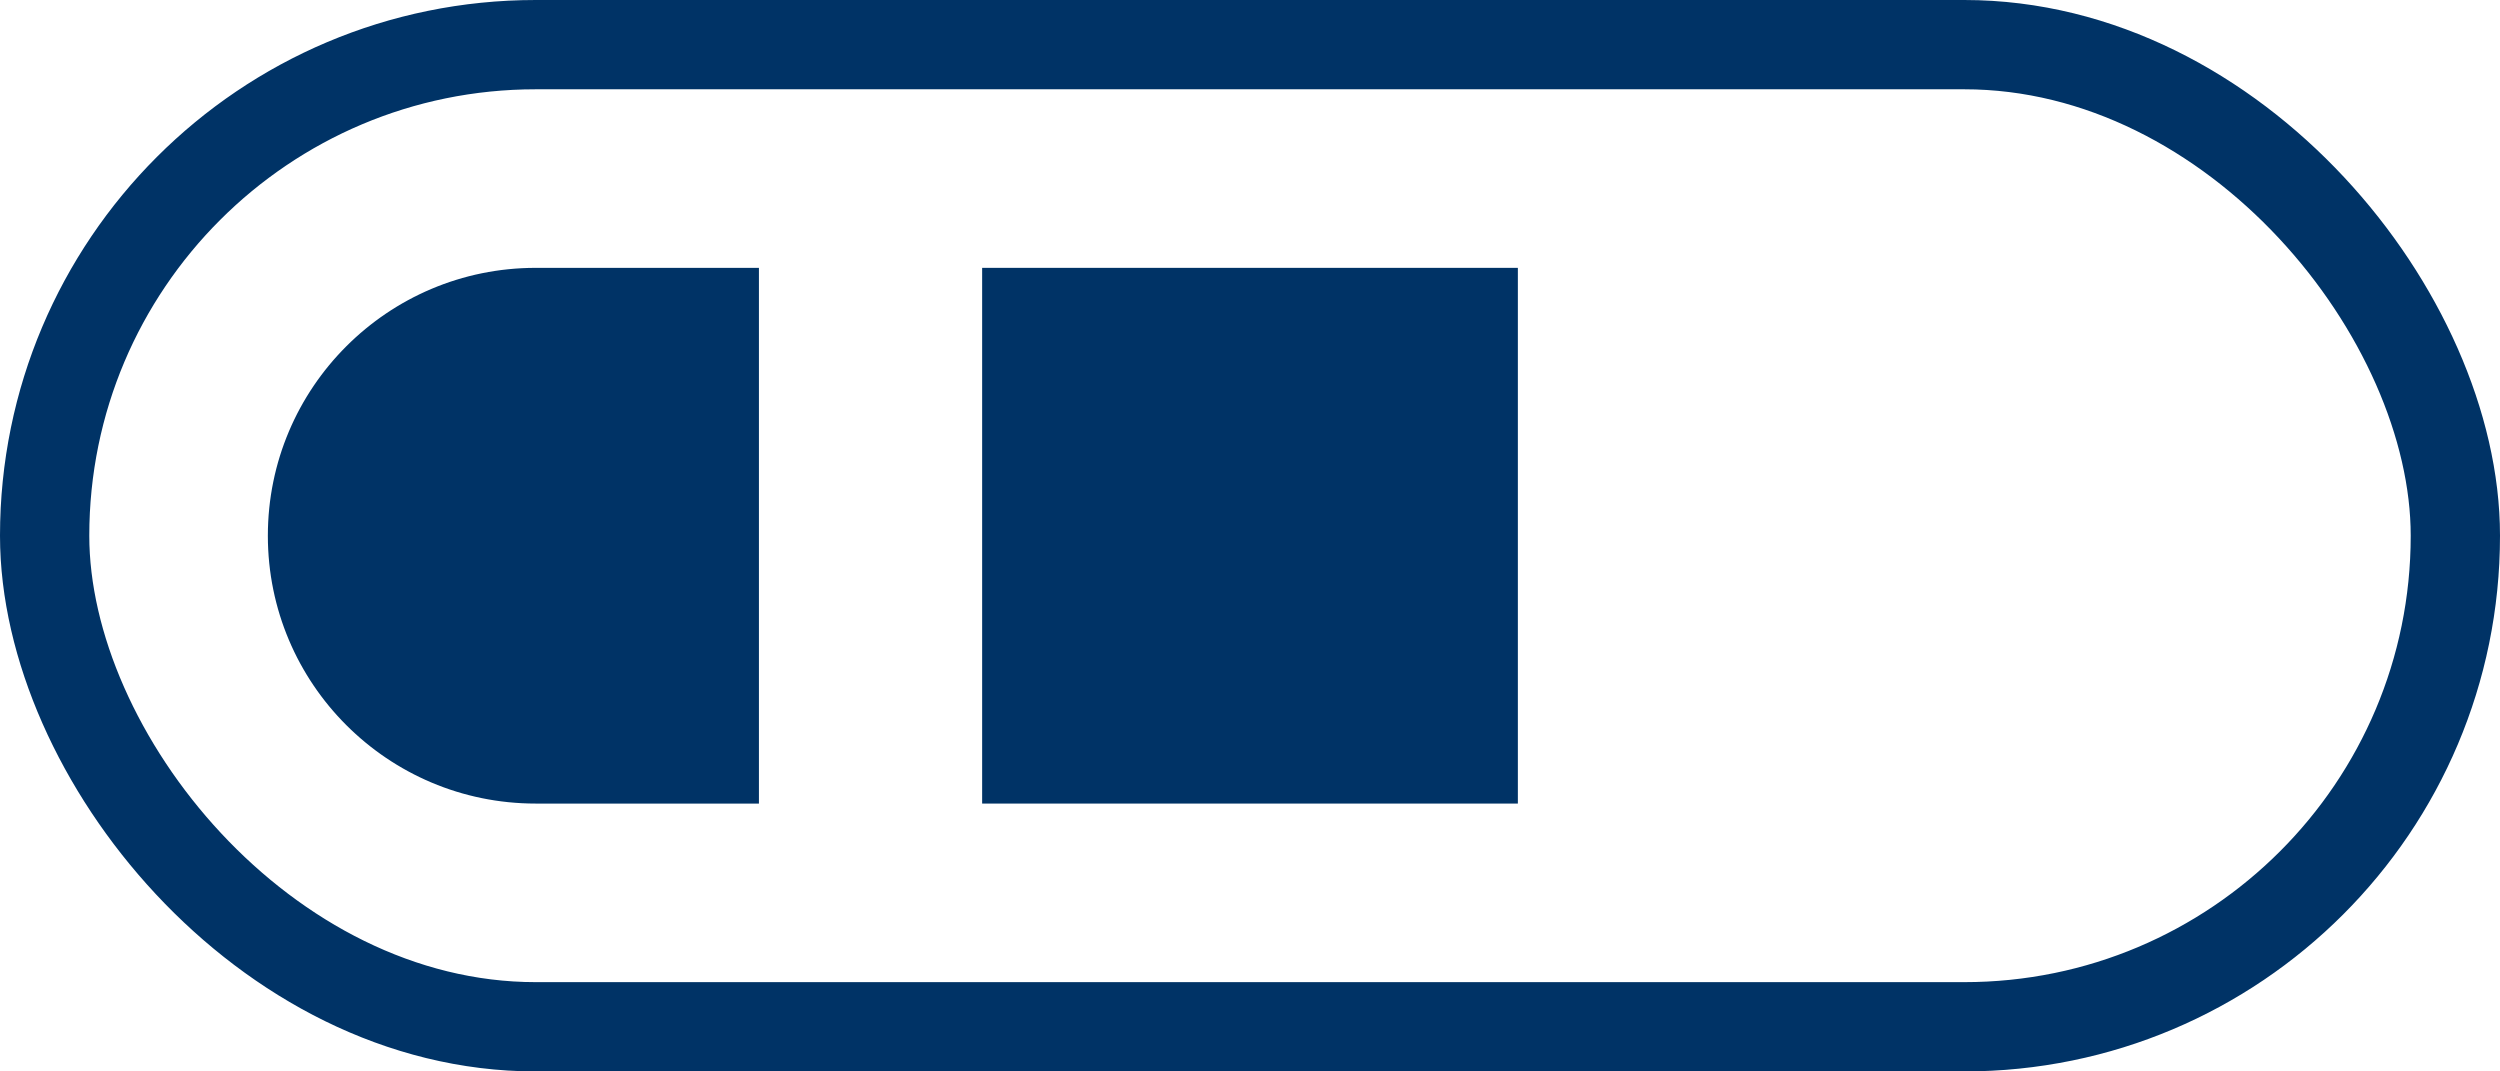 <svg width="56" height="24" viewBox="0 0 56 24" fill="none" xmlns="http://www.w3.org/2000/svg">
<rect x="1" y="1" width="54" height="22" rx="11" stroke="#003366" stroke-width="2"/>
<path d="M6 12C6 8.686 8.686 6 12 6H17V18H12C8.686 18 6 15.314 6 12Z" fill="#003366"/>
<rect x="22" y="6" width="12" height="12" fill="#003366"/>
</svg>
